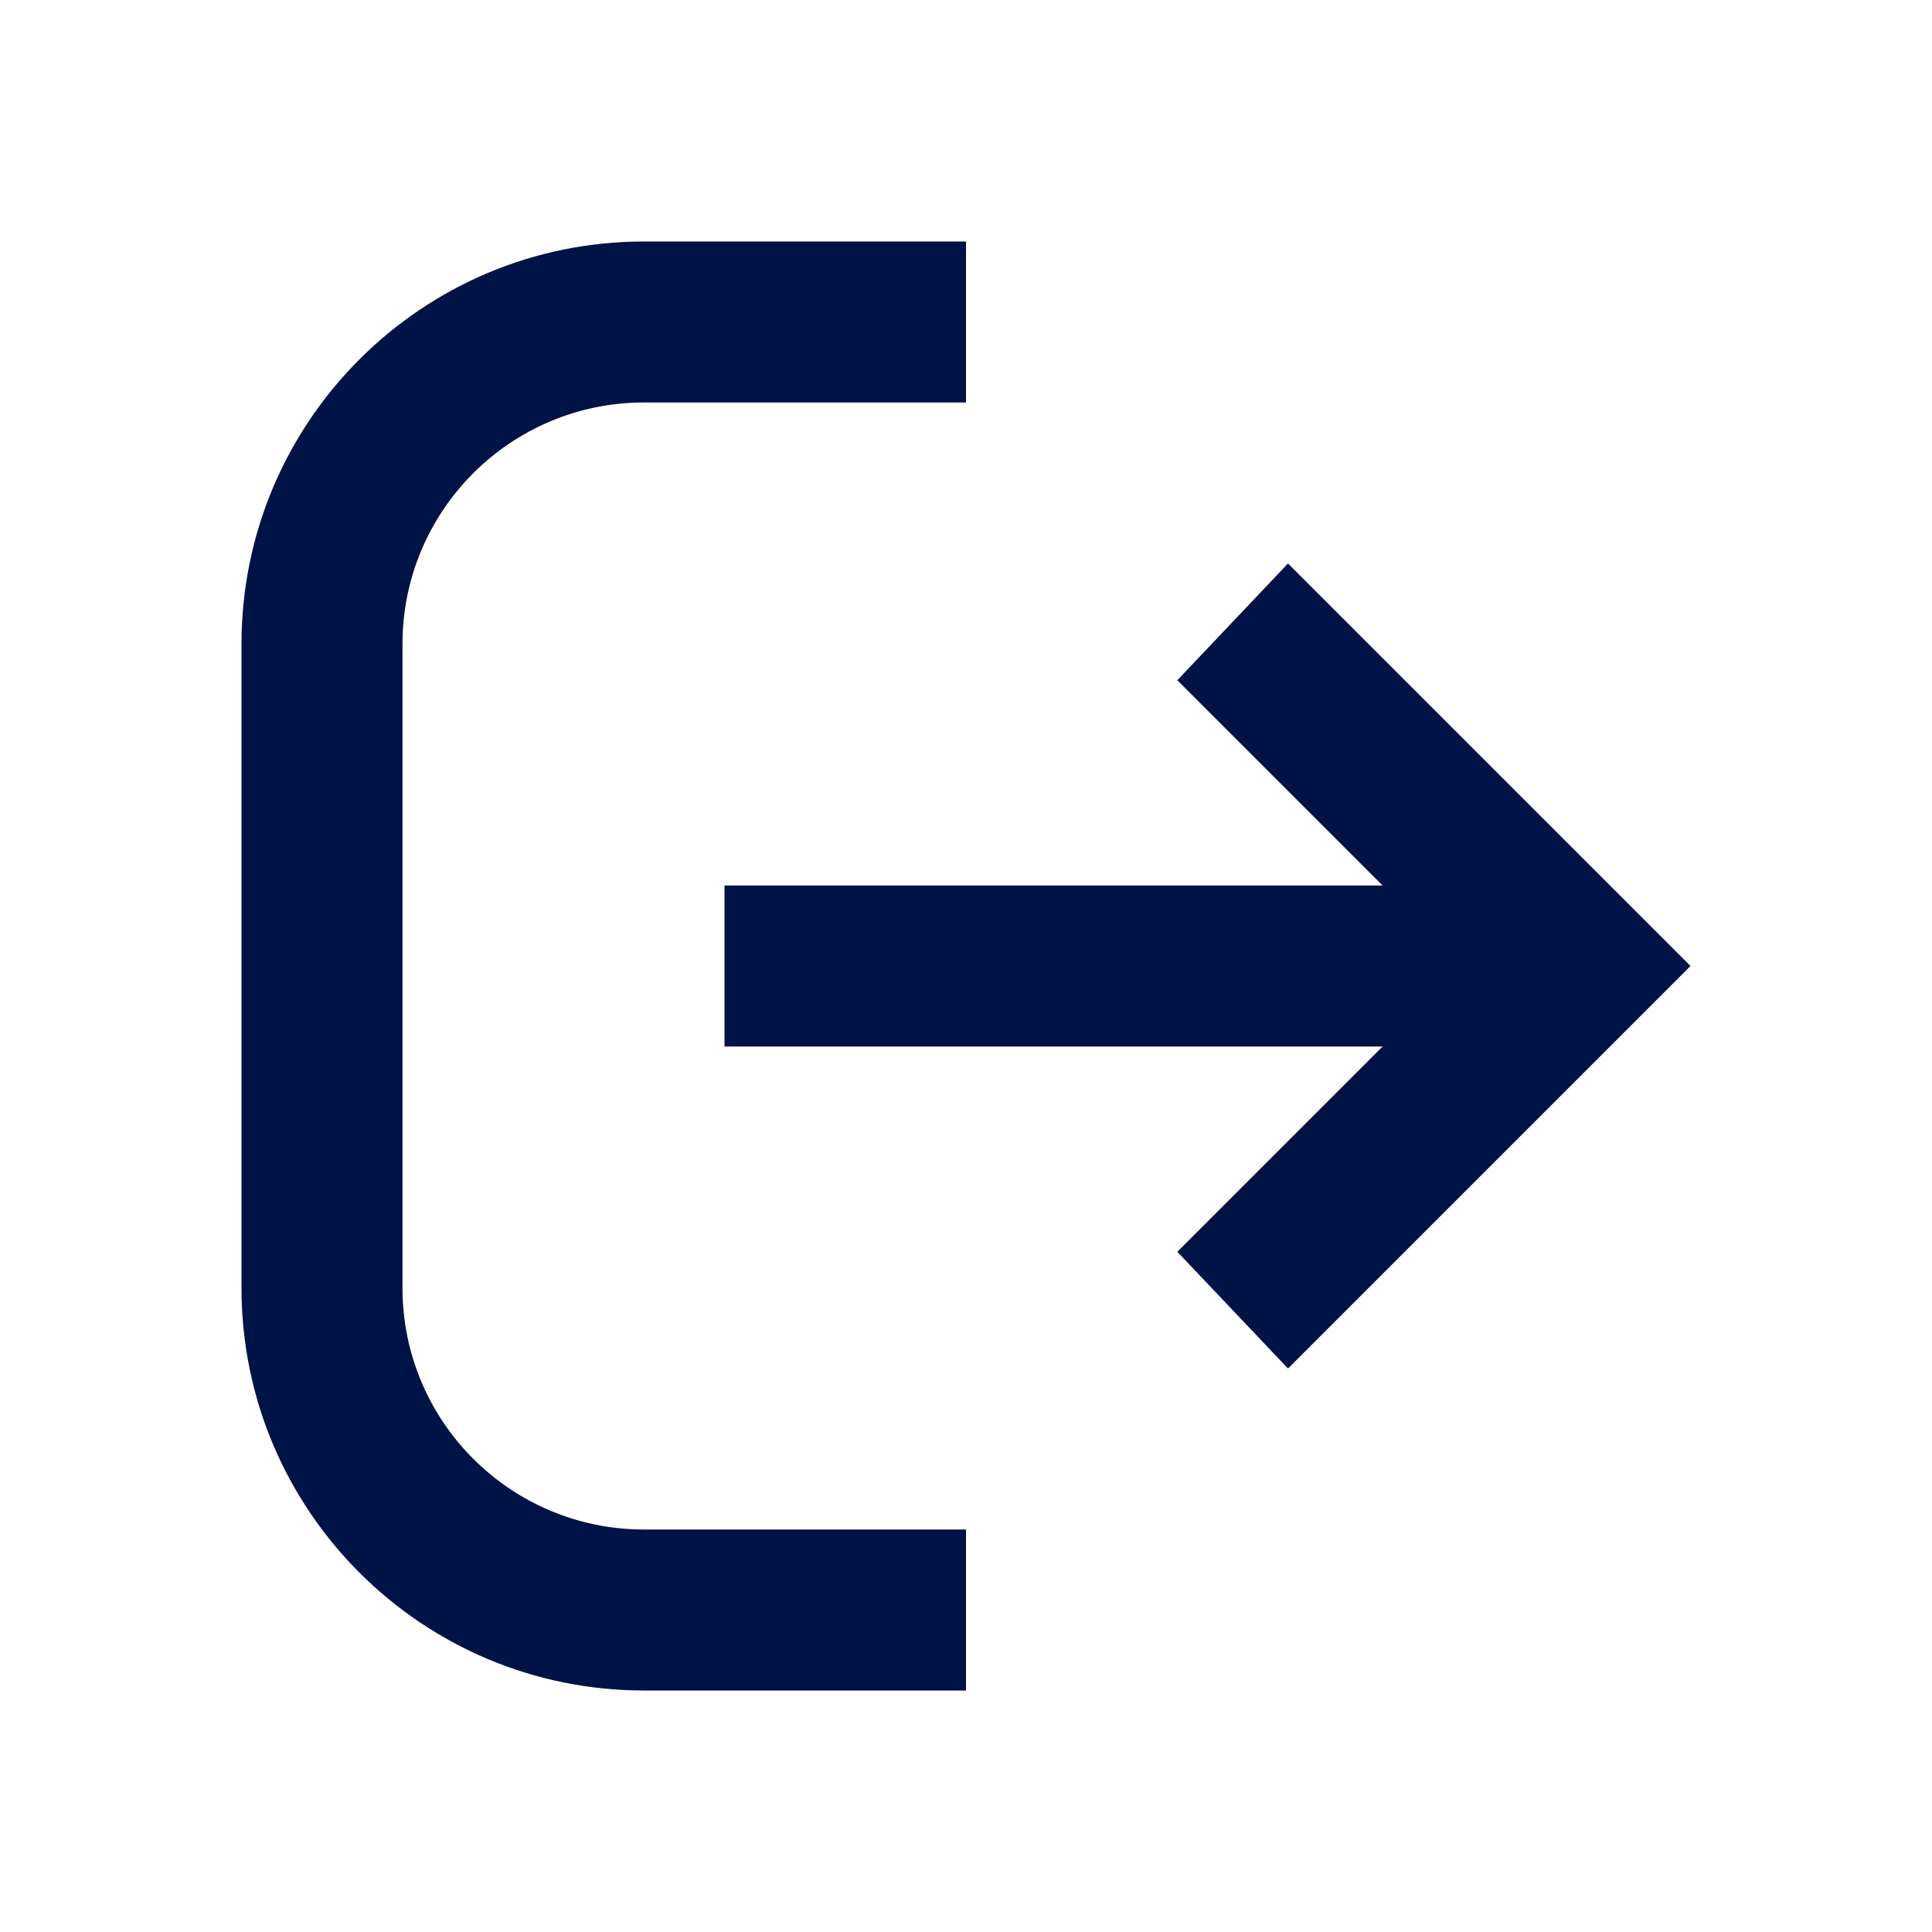 <svg width="24" height="24" viewBox="0 0 24 24" fill="none" xmlns="http://www.w3.org/2000/svg">
<path d="M8 3C5.239 3 3 5.239 3 8V16C3 18.761 5.239 21 8 21H12V19H8C6.343 19 5 17.657 5 16V8C5 6.343 6.343 5 8 5H12V3H8Z" fill="#001346"/>
<path d="M17.175 11H9V13H17.175L14.625 15.55L16 17L21 12L16 7L14.625 8.45L17.175 11Z" fill="#001346"/>
</svg>
